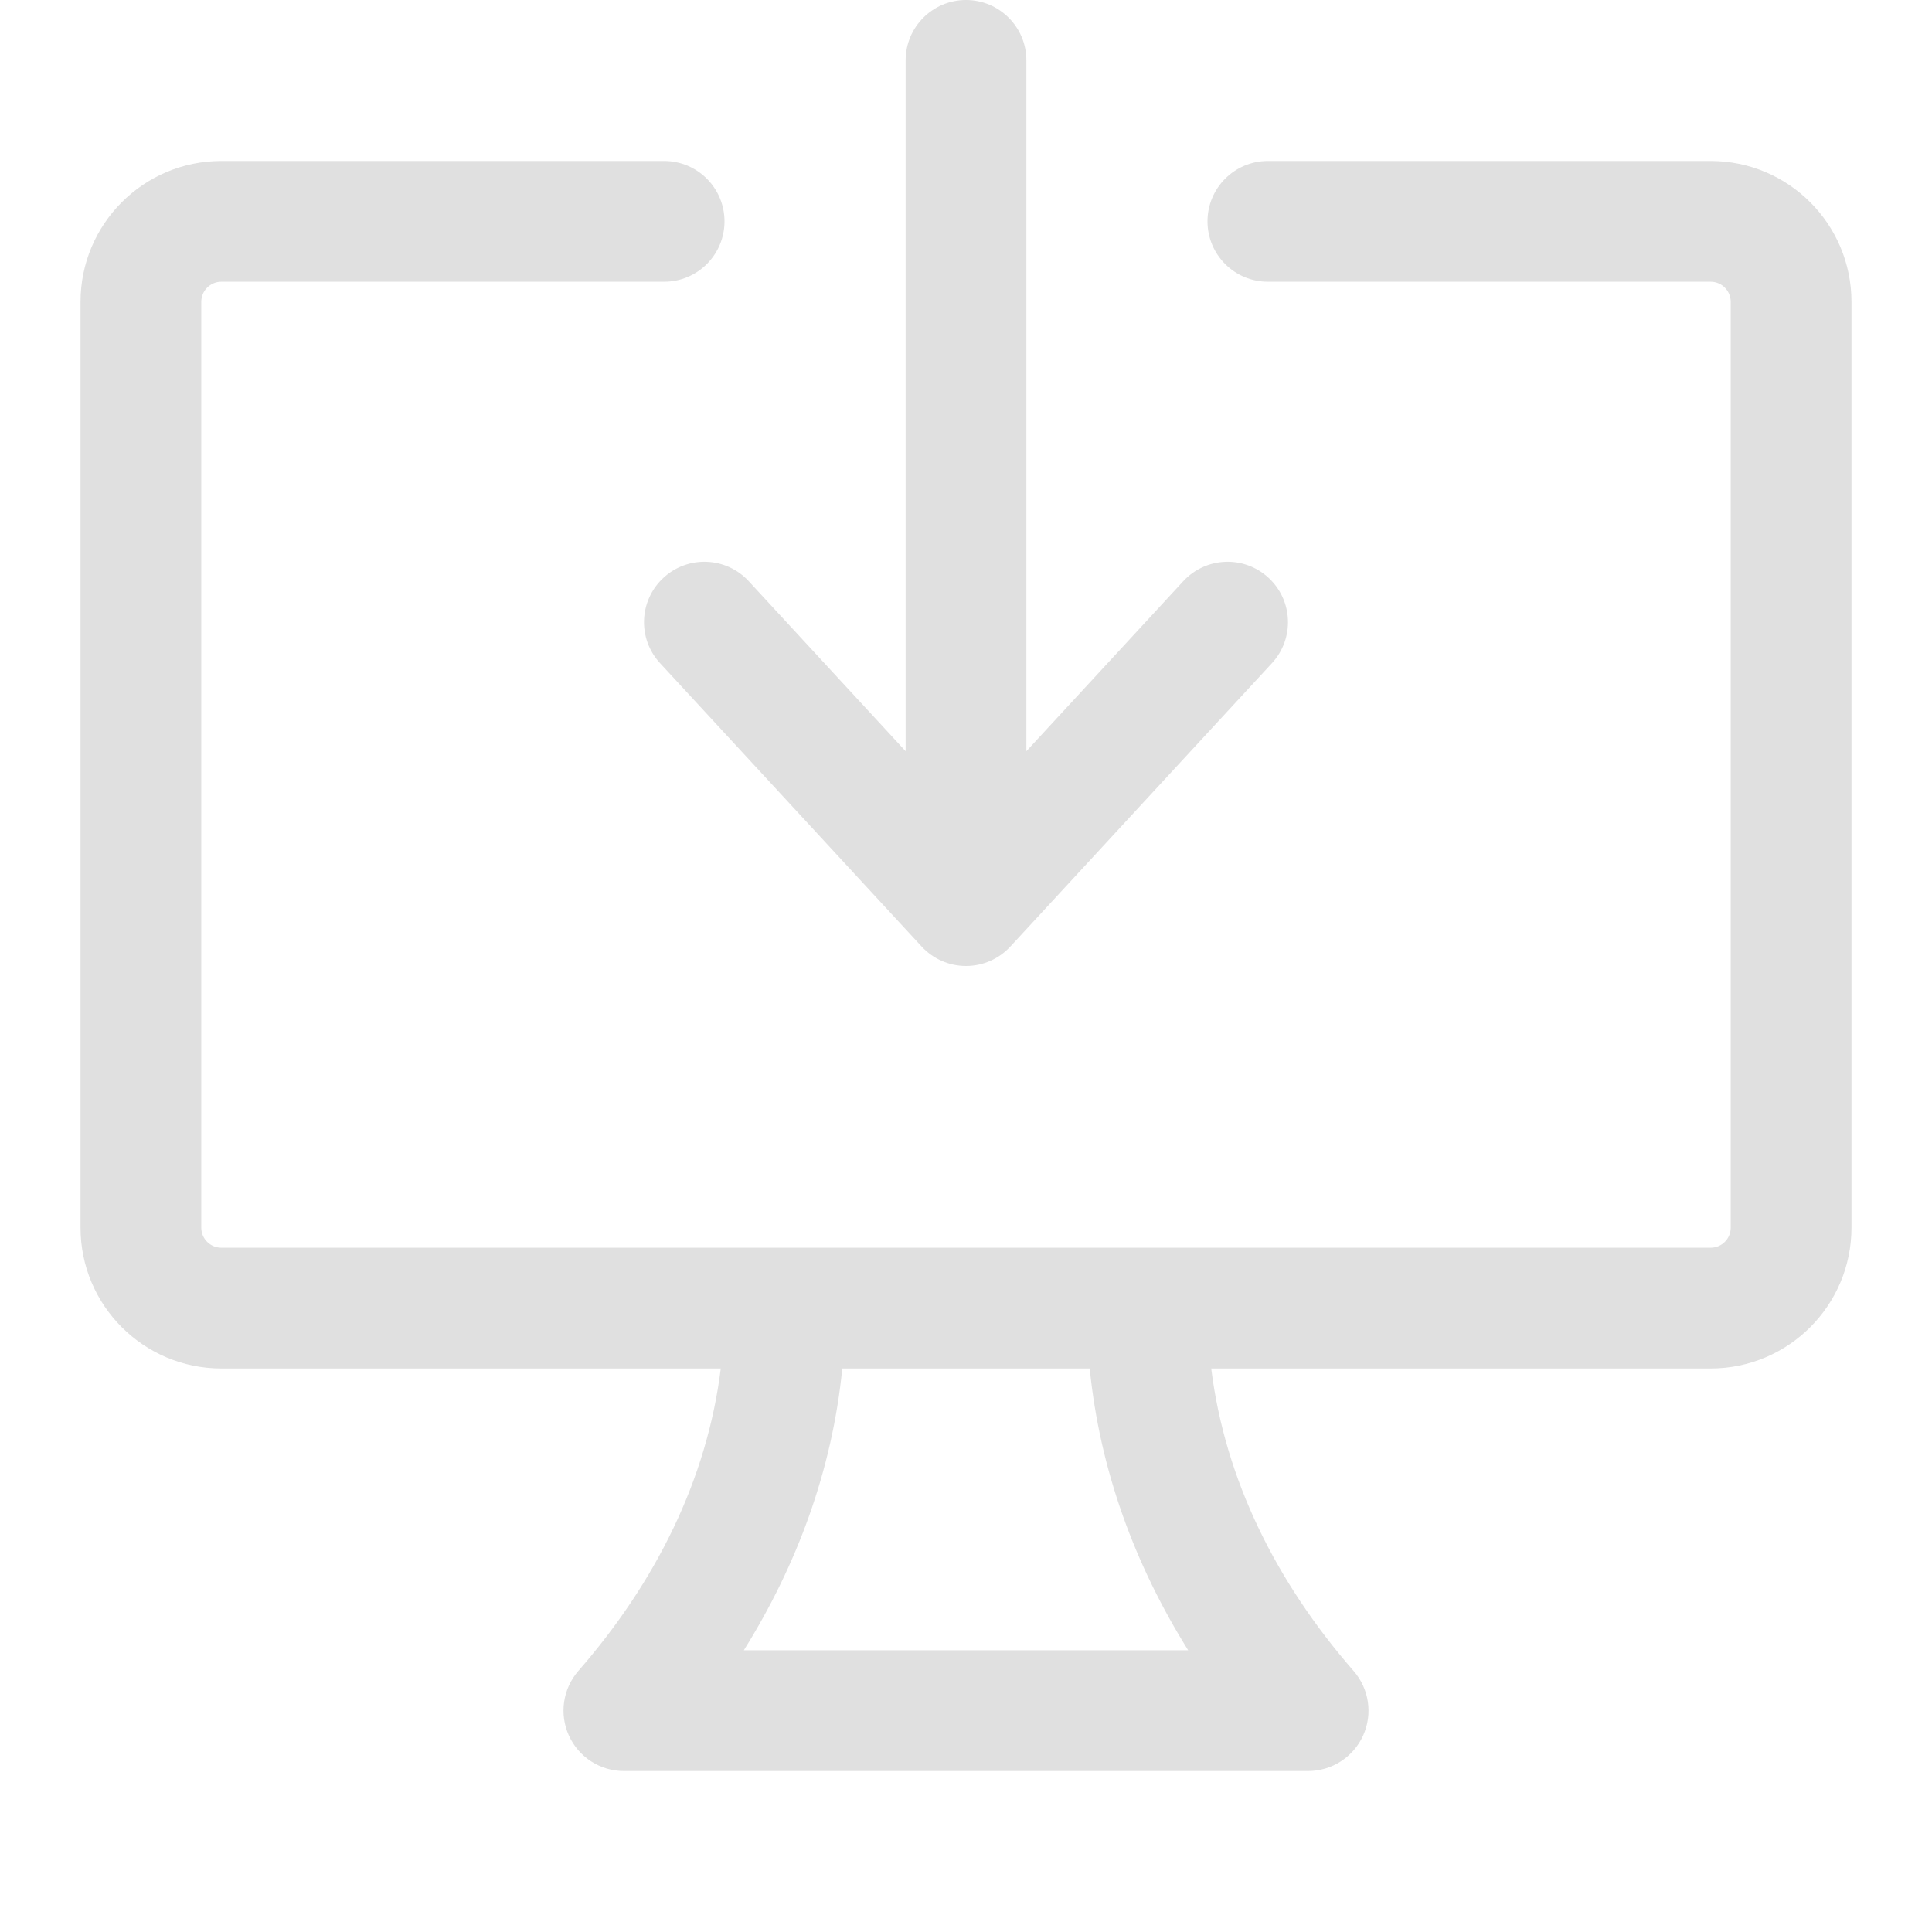 <svg width="28" height="28" viewBox="0 0 28 28" fill="none" xmlns="http://www.w3.org/2000/svg">
<path d="M13.125 10.887V0.875C13.125 0.392 13.517 -0 14 -0C14.483 -0 14.875 0.392 14.875 0.875V10.887L17.149 8.423C17.477 8.068 18.03 8.046 18.385 8.374C18.74 8.702 18.762 9.255 18.435 9.61L14.643 13.718C14.477 13.898 14.244 14 14 14C13.756 14 13.523 13.898 13.357 13.718L9.565 9.61C9.238 9.255 9.26 8.702 9.615 8.374C9.97 8.046 10.524 8.068 10.851 8.423L13.125 10.887Z" fill="#E0E0E0"/>
<path fill-rule="evenodd" clip-rule="evenodd" d="M2.917 4.375C2.917 4.214 3.047 4.083 3.208 4.083H9.625C10.108 4.083 10.5 3.692 10.5 3.208C10.5 2.725 10.108 2.333 9.625 2.333H3.208C2.081 2.333 1.167 3.247 1.167 4.375V17.792C1.167 18.919 2.081 19.833 3.208 19.833H10.446C10.247 21.438 9.507 22.927 8.382 24.216C8.157 24.475 8.103 24.841 8.245 25.154C8.387 25.466 8.698 25.667 9.042 25.667H18.958C19.301 25.667 19.613 25.466 19.755 25.154C19.897 24.841 19.843 24.475 19.617 24.216C18.493 22.927 17.753 21.438 17.554 19.833H24.792C25.919 19.833 26.833 18.919 26.833 17.792V4.375C26.833 3.247 25.919 2.333 24.792 2.333H18.375C17.892 2.333 17.5 2.725 17.5 3.208C17.5 3.692 17.892 4.083 18.375 4.083H24.792C24.953 4.083 25.083 4.214 25.083 4.375V17.792C25.083 17.953 24.953 18.083 24.792 18.083H3.208C3.047 18.083 2.917 17.953 2.917 17.792V4.375ZM12.207 19.833C12.06 21.311 11.549 22.686 10.78 23.917H17.22C16.451 22.686 15.94 21.311 15.793 19.833H12.207Z" fill="#E0E0E0"/>
</svg>
